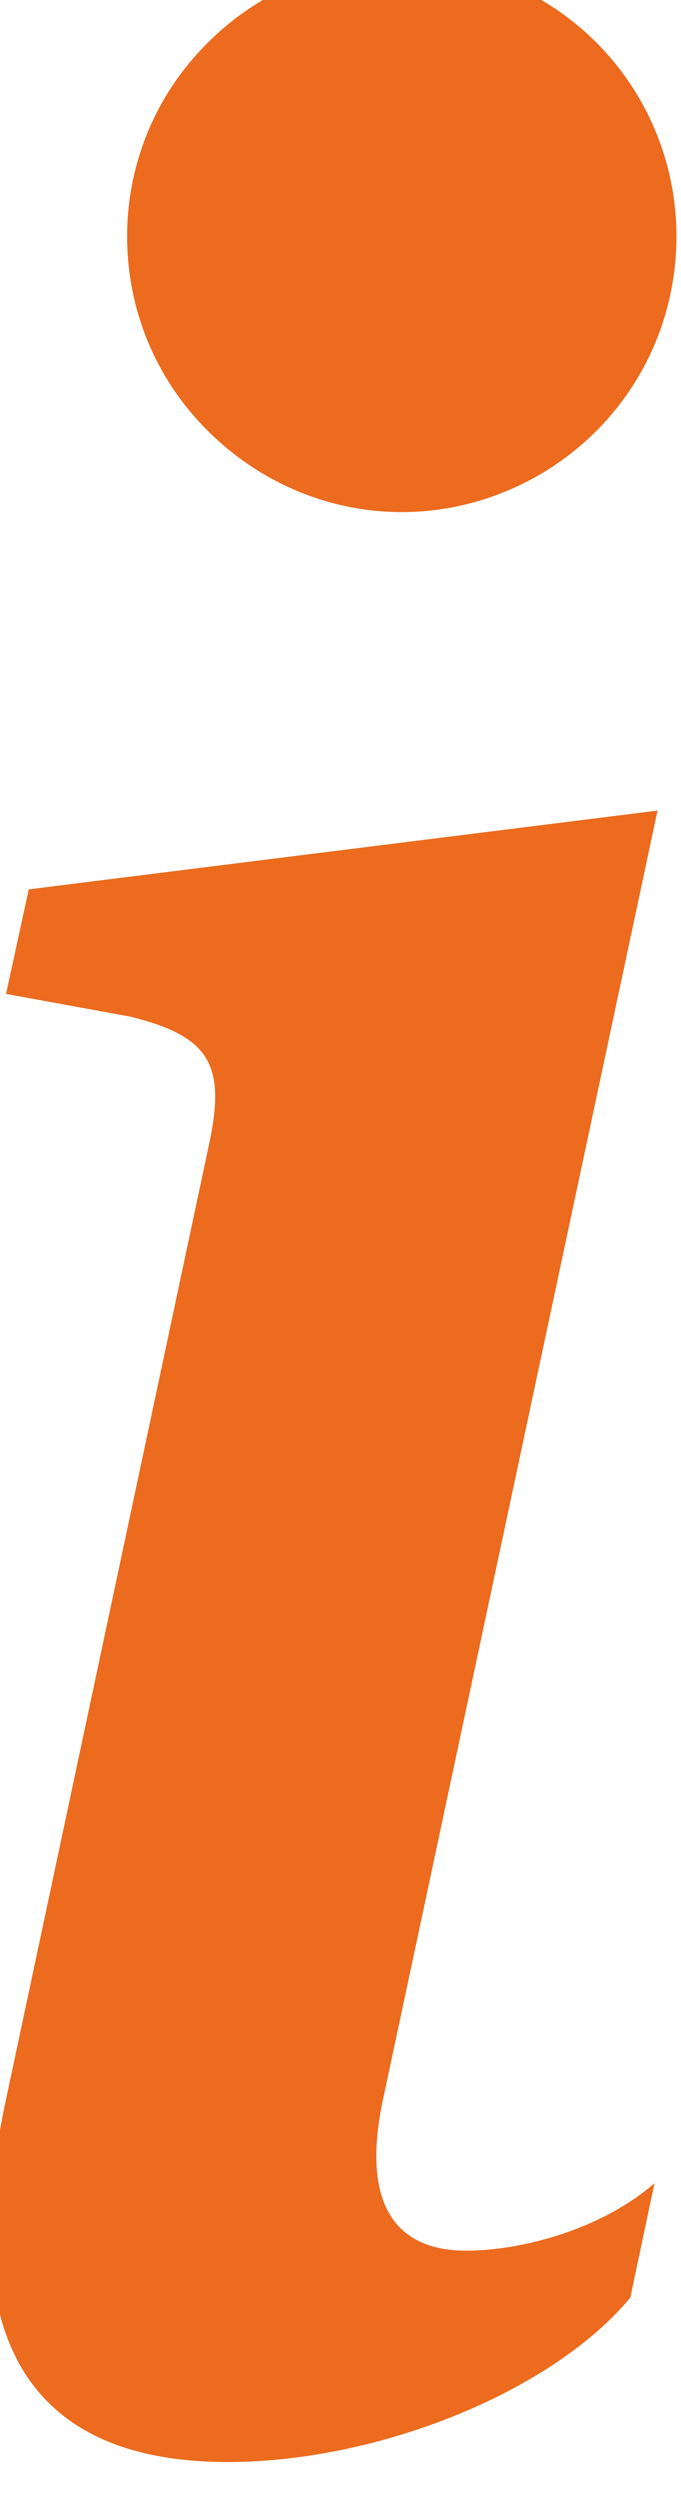 <svg width="9" height="33" viewBox="0 0 9 33" fill="none" xmlns="http://www.w3.org/2000/svg" xmlns:xlink="http://www.w3.org/1999/xlink">
	<desc>
			Created with Pixso.
	</desc>
	<defs/>
	<path id="Vector" d="M8.69 10.7L0.38 11.74L0.08 13.12L1.72 13.42C2.78 13.68 2.99 14.06 2.76 15.12L0.08 27.71C-0.62 30.96 0.46 32.5 3.01 32.5C4.99 32.5 7.29 31.58 8.33 30.33L8.65 28.82C7.92 29.45 6.86 29.71 6.16 29.71C5.16 29.71 4.8 29.01 5.05 27.77L8.69 10.7ZM8.94 3.12C8.94 4.09 8.56 5.01 7.88 5.69C7.2 6.37 6.27 6.76 5.31 6.76C4.35 6.76 3.43 6.37 2.75 5.69C2.06 5.01 1.68 4.09 1.68 3.12C1.68 2.16 2.06 1.24 2.75 0.56C3.43 -0.12 4.35 -0.5 5.31 -0.5C6.27 -0.5 7.2 -0.12 7.88 0.56C8.56 1.24 8.94 2.16 8.94 3.12Z" fill="#EC6B1E" fill-opacity="1" fill-rule="nonzero"/>
</svg>
